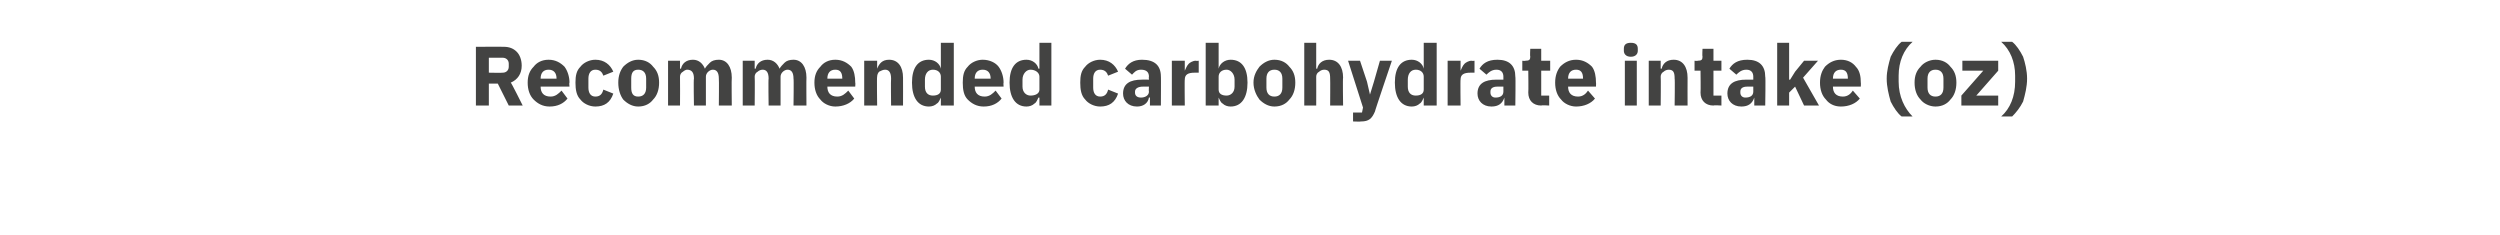 <?xml version="1.0" standalone="no"?><!DOCTYPE svg PUBLIC "-//W3C//DTD SVG 1.1//EN" "http://www.w3.org/Graphics/SVG/1.1/DTD/svg11.dtd"><svg xmlns="http://www.w3.org/2000/svg" version="1.1" width="251.1px" height="23.6px" viewBox="0 -4 251.1 23.6" style="top:-4px">  <desc>Recommended carbohydrate intake (oz)</desc>  <defs/>  <g id="Polygon157448">    <path d="M 49.1 4.4 L 50 4.4 L 51.1 6.6 L 52.5 6.6 C 52.5 6.6 51.33 4.25 51.3 4.3 C 52 4 52.4 3.4 52.4 2.6 C 52.4 2 52.2 1.5 51.9 1.2 C 51.6 0.9 51.2 0.7 50.6 0.7 C 50.63 0.69 47.8 0.7 47.8 0.7 L 47.8 6.6 L 49.1 6.6 L 49.1 4.4 Z M 49.1 3.3 L 49.1 1.8 C 49.1 1.8 50.47 1.8 50.5 1.8 C 50.8 1.8 51.1 2 51.1 2.4 C 51.1 2.4 51.1 2.7 51.1 2.7 C 51.1 3.1 50.8 3.3 50.5 3.3 C 50.47 3.33 49.1 3.3 49.1 3.3 Z M 57 5.9 C 57 5.9 56.4 5.1 56.4 5.1 C 56.1 5.4 55.8 5.7 55.3 5.7 C 54.6 5.7 54.3 5.3 54.3 4.7 C 54.32 4.73 54.3 4.7 54.3 4.7 L 57.2 4.7 C 57.2 4.7 57.15 4.29 57.2 4.3 C 57.2 3.7 57 3.1 56.7 2.7 C 56.3 2.3 55.8 2 55.1 2 C 54.4 2 53.9 2.3 53.6 2.7 C 53.2 3.1 53 3.6 53 4.3 C 53 5 53.2 5.6 53.6 6 C 54 6.4 54.5 6.7 55.2 6.7 C 56 6.7 56.6 6.4 57 5.9 Z M 55.9 3.9 C 55.87 3.86 55.9 3.9 55.9 3.9 L 54.3 3.9 C 54.3 3.9 54.32 3.86 54.3 3.9 C 54.3 3.3 54.6 3 55.1 3 C 55.6 3 55.9 3.3 55.9 3.9 Z M 61.6 5.4 C 61.6 5.4 60.6 5 60.6 5 C 60.5 5.4 60.3 5.7 59.8 5.7 C 59.3 5.7 59.1 5.3 59.1 4.8 C 59.1 4.8 59.1 3.9 59.1 3.9 C 59.1 3.4 59.3 3 59.8 3 C 60.3 3 60.5 3.3 60.6 3.6 C 60.6 3.6 61.6 3.2 61.6 3.2 C 61.3 2.5 60.7 2 59.8 2 C 59.2 2 58.6 2.3 58.3 2.7 C 57.9 3.1 57.8 3.6 57.8 4.3 C 57.8 5 57.9 5.6 58.3 6 C 58.6 6.4 59.2 6.7 59.8 6.7 C 60.7 6.7 61.3 6.3 61.6 5.4 Z M 65.6 6 C 66 5.6 66.2 5 66.2 4.3 C 66.2 3.6 66 3.1 65.6 2.7 C 65.3 2.3 64.8 2 64.1 2 C 63.5 2 63 2.3 62.6 2.7 C 62.3 3.1 62.1 3.6 62.1 4.3 C 62.1 5 62.3 5.6 62.6 6 C 63 6.4 63.5 6.7 64.1 6.7 C 64.8 6.7 65.3 6.4 65.6 6 Z M 63.4 4.8 C 63.4 4.8 63.4 3.9 63.4 3.9 C 63.4 3.3 63.6 3 64.1 3 C 64.6 3 64.9 3.3 64.9 3.9 C 64.9 3.9 64.9 4.8 64.9 4.8 C 64.9 5.4 64.6 5.7 64.1 5.7 C 63.6 5.7 63.4 5.4 63.4 4.8 Z M 68.3 6.6 C 68.3 6.6 68.32 3.7 68.3 3.7 C 68.3 3.5 68.4 3.3 68.6 3.2 C 68.7 3.1 68.9 3 69 3 C 69.5 3 69.7 3.3 69.7 3.9 C 69.65 3.89 69.7 6.6 69.7 6.6 L 70.9 6.6 C 70.9 6.6 70.9 3.7 70.9 3.7 C 70.9 3.3 71.3 3 71.6 3 C 72 3 72.2 3.3 72.2 3.9 C 72.23 3.89 72.2 6.6 72.2 6.6 L 73.5 6.6 C 73.5 6.6 73.47 3.79 73.5 3.8 C 73.5 2.7 73 2 72.2 2 C 71.8 2 71.5 2.1 71.3 2.3 C 71.1 2.5 70.9 2.7 70.8 2.9 C 70.8 2.9 70.8 2.9 70.8 2.9 C 70.6 2.4 70.2 2 69.6 2 C 68.9 2 68.5 2.4 68.4 2.9 C 68.37 2.89 68.3 2.9 68.3 2.9 L 68.3 2.1 L 67.1 2.1 L 67.1 6.6 L 68.3 6.6 Z M 75.8 6.6 C 75.8 6.6 75.83 3.7 75.8 3.7 C 75.8 3.5 75.9 3.3 76.1 3.2 C 76.2 3.1 76.4 3 76.6 3 C 77 3 77.2 3.3 77.2 3.9 C 77.16 3.89 77.2 6.6 77.2 6.6 L 78.4 6.6 C 78.4 6.6 78.41 3.7 78.4 3.7 C 78.4 3.3 78.8 3 79.1 3 C 79.5 3 79.7 3.3 79.7 3.9 C 79.74 3.89 79.7 6.6 79.7 6.6 L 81 6.6 C 81 6.6 80.98 3.79 81 3.8 C 81 2.7 80.5 2 79.7 2 C 79.3 2 79 2.1 78.8 2.3 C 78.6 2.5 78.4 2.7 78.3 2.9 C 78.3 2.9 78.3 2.9 78.3 2.9 C 78.1 2.4 77.7 2 77.1 2 C 76.4 2 76 2.4 75.9 2.9 C 75.88 2.89 75.8 2.9 75.8 2.9 L 75.8 2.1 L 74.6 2.1 L 74.6 6.6 L 75.8 6.6 Z M 85.8 5.9 C 85.8 5.9 85.2 5.1 85.2 5.1 C 84.9 5.4 84.6 5.7 84.1 5.7 C 83.4 5.7 83.1 5.3 83.1 4.7 C 83.1 4.73 83.1 4.7 83.1 4.7 L 85.9 4.7 C 85.9 4.7 85.93 4.29 85.9 4.3 C 85.9 3.7 85.8 3.1 85.5 2.7 C 85.1 2.3 84.6 2 83.9 2 C 83.2 2 82.7 2.3 82.4 2.7 C 82 3.1 81.8 3.6 81.8 4.3 C 81.8 5 82 5.6 82.4 6 C 82.7 6.4 83.3 6.7 83.9 6.7 C 84.7 6.7 85.4 6.4 85.8 5.9 Z M 84.6 3.9 C 84.65 3.86 84.6 3.9 84.6 3.9 L 83.1 3.9 C 83.1 3.9 83.1 3.86 83.1 3.9 C 83.1 3.3 83.4 3 83.9 3 C 84.4 3 84.6 3.3 84.6 3.9 Z M 88.1 6.6 C 88.1 6.6 88.06 3.7 88.1 3.7 C 88.1 3.5 88.2 3.3 88.3 3.2 C 88.5 3.1 88.7 3 88.9 3 C 89.3 3 89.5 3.3 89.5 3.9 C 89.47 3.89 89.5 6.6 89.5 6.6 L 90.7 6.6 C 90.7 6.6 90.71 3.79 90.7 3.8 C 90.7 2.7 90.2 2 89.3 2 C 88.6 2 88.3 2.4 88.1 2.9 C 88.11 2.89 88.1 2.9 88.1 2.9 L 88.1 2.1 L 86.8 2.1 L 86.8 6.6 L 88.1 6.6 Z M 94.5 6.6 L 95.8 6.6 L 95.8 0.3 L 94.5 0.3 L 94.5 2.9 C 94.5 2.9 94.48 2.88 94.5 2.9 C 94.4 2.4 93.9 2 93.3 2 C 92.2 2 91.6 2.8 91.6 4.3 C 91.6 5.8 92.2 6.7 93.3 6.7 C 93.6 6.7 93.9 6.6 94.1 6.4 C 94.3 6.3 94.4 6 94.5 5.8 C 94.48 5.81 94.5 5.8 94.5 5.8 L 94.5 6.6 Z M 92.9 4.7 C 92.9 4.7 92.9 4 92.9 4 C 92.9 3.4 93.2 3 93.7 3 C 94.2 3 94.5 3.3 94.5 3.7 C 94.5 3.7 94.5 5 94.5 5 C 94.5 5.4 94.2 5.6 93.7 5.6 C 93.2 5.6 92.9 5.3 92.9 4.7 Z M 100.6 5.9 C 100.6 5.9 100 5.1 100 5.1 C 99.7 5.4 99.4 5.7 98.9 5.7 C 98.2 5.7 97.9 5.3 97.9 4.7 C 97.94 4.73 97.9 4.7 97.9 4.7 L 100.8 4.7 C 100.8 4.7 100.77 4.29 100.8 4.3 C 100.8 3.7 100.6 3.1 100.3 2.7 C 100 2.3 99.4 2 98.7 2 C 98.1 2 97.5 2.3 97.2 2.7 C 96.8 3.1 96.7 3.6 96.7 4.3 C 96.7 5 96.8 5.6 97.2 6 C 97.6 6.4 98.1 6.7 98.8 6.7 C 99.6 6.7 100.2 6.4 100.6 5.9 Z M 99.5 3.9 C 99.48 3.86 99.5 3.9 99.5 3.9 L 97.9 3.9 C 97.9 3.9 97.94 3.86 97.9 3.9 C 97.9 3.3 98.2 3 98.7 3 C 99.2 3 99.5 3.3 99.5 3.9 Z M 104.4 6.6 L 105.6 6.6 L 105.6 0.3 L 104.4 0.3 L 104.4 2.9 C 104.4 2.9 104.31 2.88 104.3 2.9 C 104.2 2.4 103.7 2 103.1 2 C 102 2 101.4 2.8 101.4 4.3 C 101.4 5.8 102 6.7 103.1 6.7 C 103.4 6.7 103.7 6.6 103.9 6.4 C 104.1 6.3 104.2 6 104.3 5.8 C 104.31 5.81 104.4 5.8 104.4 5.8 L 104.4 6.6 Z M 102.7 4.7 C 102.7 4.7 102.7 4 102.7 4 C 102.7 3.4 103.1 3 103.5 3 C 104 3 104.4 3.3 104.4 3.7 C 104.4 3.7 104.4 5 104.4 5 C 104.4 5.4 104 5.6 103.5 5.6 C 103.1 5.6 102.7 5.3 102.7 4.7 Z M 112.3 5.4 C 112.3 5.4 111.3 5 111.3 5 C 111.2 5.4 111 5.7 110.5 5.7 C 110 5.7 109.8 5.3 109.8 4.8 C 109.8 4.8 109.8 3.9 109.8 3.9 C 109.8 3.4 110 3 110.5 3 C 111 3 111.2 3.3 111.3 3.6 C 111.3 3.6 112.3 3.2 112.3 3.2 C 112 2.5 111.4 2 110.5 2 C 109.9 2 109.3 2.3 109 2.7 C 108.6 3.1 108.5 3.6 108.5 4.3 C 108.5 5 108.6 5.6 109 6 C 109.3 6.4 109.9 6.7 110.5 6.7 C 111.4 6.7 112 6.3 112.3 5.4 Z M 116.6 3.7 C 116.62 3.65 116.6 6.6 116.6 6.6 L 115.5 6.6 L 115.5 5.8 C 115.5 5.8 115.45 5.78 115.4 5.8 C 115.3 6.4 114.8 6.7 114.2 6.7 C 113.3 6.7 112.8 6.1 112.8 5.4 C 112.8 4.4 113.5 4 114.7 4 C 114.68 3.99 115.4 4 115.4 4 C 115.4 4 115.37 3.71 115.4 3.7 C 115.4 3.3 115.2 3 114.6 3 C 114.1 3 113.9 3.3 113.7 3.5 C 113.7 3.5 113 2.9 113 2.9 C 113.3 2.4 113.8 2 114.7 2 C 116 2 116.6 2.6 116.6 3.7 Z M 115.4 4.7 C 115.4 4.7 114.77 4.7 114.8 4.7 C 114.3 4.7 114 4.9 114 5.2 C 114 5.2 114 5.3 114 5.3 C 114 5.6 114.2 5.8 114.6 5.8 C 115 5.8 115.4 5.6 115.4 5.2 C 115.37 5.22 115.4 4.7 115.4 4.7 Z M 119 6.6 C 119 6.6 118.97 3.97 119 4 C 119 3.5 119.3 3.3 120 3.3 C 120.04 3.3 120.4 3.3 120.4 3.3 L 120.4 2.1 C 120.4 2.1 120.14 2.14 120.1 2.1 C 119.8 2.1 119.5 2.3 119.4 2.4 C 119.2 2.6 119.1 2.9 119 3.1 C 119.01 3.1 119 3.1 119 3.1 L 119 2.1 L 117.7 2.1 L 117.7 6.6 L 119 6.6 Z M 121.1 6.6 L 122.4 6.6 L 122.4 5.8 C 122.4 5.8 122.4 5.81 122.4 5.8 C 122.5 6 122.6 6.3 122.8 6.4 C 123 6.6 123.3 6.7 123.6 6.7 C 124.7 6.7 125.3 5.8 125.3 4.3 C 125.3 2.8 124.7 2 123.6 2 C 123 2 122.5 2.4 122.4 2.9 C 122.4 2.88 122.4 2.9 122.4 2.9 L 122.4 0.3 L 121.1 0.3 L 121.1 6.6 Z M 122.4 5 C 122.4 5 122.4 3.7 122.4 3.7 C 122.4 3.3 122.7 3 123.2 3 C 123.6 3 124 3.4 124 4 C 124 4 124 4.7 124 4.7 C 124 5.3 123.6 5.6 123.2 5.6 C 122.7 5.6 122.4 5.4 122.4 5 Z M 129.5 6 C 129.9 5.6 130.1 5 130.1 4.3 C 130.1 3.6 129.9 3.1 129.5 2.7 C 129.2 2.3 128.7 2 128 2 C 127.4 2 126.9 2.3 126.5 2.7 C 126.2 3.1 125.9 3.6 125.9 4.3 C 125.9 5 126.2 5.6 126.5 6 C 126.9 6.4 127.4 6.7 128 6.7 C 128.7 6.7 129.2 6.4 129.5 6 Z M 127.2 4.8 C 127.2 4.8 127.2 3.9 127.2 3.9 C 127.2 3.3 127.5 3 128 3 C 128.5 3 128.8 3.3 128.8 3.9 C 128.8 3.9 128.8 4.8 128.8 4.8 C 128.8 5.4 128.5 5.7 128 5.7 C 127.5 5.7 127.2 5.4 127.2 4.8 Z M 131 6.6 L 132.2 6.6 C 132.2 6.6 132.21 3.7 132.2 3.7 C 132.2 3.5 132.3 3.3 132.5 3.2 C 132.6 3.1 132.8 3 133 3 C 133.5 3 133.6 3.3 133.6 3.9 C 133.62 3.89 133.6 6.6 133.6 6.6 L 134.9 6.6 C 134.9 6.6 134.86 3.79 134.9 3.8 C 134.9 2.7 134.4 2 133.5 2 C 132.8 2 132.4 2.4 132.3 2.9 C 132.26 2.89 132.2 2.9 132.2 2.9 L 132.2 0.3 L 131 0.3 L 131 6.6 Z M 138 4.2 L 137.6 5.5 L 137.6 5.5 L 137.3 4.2 L 136.6 2.1 L 135.4 2.1 L 136.9 6.8 L 136.8 7.3 L 135.9 7.3 L 135.9 8.2 C 135.9 8.2 136.71 8.23 136.7 8.2 C 137.5 8.2 137.8 7.9 138.1 7.2 C 138.06 7.23 139.8 2.1 139.8 2.1 L 138.6 2.1 L 138 4.2 Z M 143 6.6 L 144.3 6.6 L 144.3 0.3 L 143 0.3 L 143 2.9 C 143 2.9 142.98 2.88 143 2.9 C 142.9 2.4 142.4 2 141.8 2 C 140.7 2 140.1 2.8 140.1 4.3 C 140.1 5.8 140.7 6.7 141.8 6.7 C 142.1 6.7 142.4 6.6 142.6 6.4 C 142.8 6.3 142.9 6 143 5.8 C 142.98 5.81 143 5.8 143 5.8 L 143 6.6 Z M 141.4 4.7 C 141.4 4.7 141.4 4 141.4 4 C 141.4 3.4 141.7 3 142.2 3 C 142.7 3 143 3.3 143 3.7 C 143 3.7 143 5 143 5 C 143 5.4 142.7 5.6 142.2 5.6 C 141.7 5.6 141.4 5.3 141.4 4.7 Z M 146.7 6.6 C 146.7 6.6 146.67 3.97 146.7 4 C 146.7 3.5 147 3.3 147.7 3.3 C 147.75 3.3 148.1 3.3 148.1 3.3 L 148.1 2.1 C 148.1 2.1 147.84 2.14 147.8 2.1 C 147.5 2.1 147.2 2.3 147.1 2.4 C 146.9 2.6 146.8 2.9 146.7 3.1 C 146.71 3.1 146.7 3.1 146.7 3.1 L 146.7 2.1 L 145.4 2.1 L 145.4 6.6 L 146.7 6.6 Z M 152.2 3.7 C 152.24 3.65 152.2 6.6 152.2 6.6 L 151.1 6.6 L 151.1 5.8 C 151.1 5.8 151.07 5.78 151.1 5.8 C 150.9 6.4 150.5 6.7 149.8 6.7 C 148.9 6.7 148.4 6.1 148.4 5.4 C 148.4 4.4 149.1 4 150.3 4 C 150.3 3.99 151 4 151 4 C 151 4 151 3.71 151 3.7 C 151 3.3 150.8 3 150.3 3 C 149.8 3 149.5 3.3 149.3 3.5 C 149.3 3.5 148.6 2.9 148.6 2.9 C 148.9 2.4 149.4 2 150.4 2 C 151.6 2 152.2 2.6 152.2 3.7 Z M 151 4.7 C 151 4.7 150.39 4.7 150.4 4.7 C 149.9 4.7 149.7 4.9 149.7 5.2 C 149.7 5.2 149.7 5.3 149.7 5.3 C 149.7 5.6 149.9 5.8 150.2 5.8 C 150.7 5.8 151 5.6 151 5.2 C 151 5.22 151 4.7 151 4.7 Z M 155.6 6.6 L 155.6 5.6 L 154.8 5.6 L 154.8 3.1 L 155.7 3.1 L 155.7 2.1 L 154.8 2.1 L 154.8 0.9 L 153.7 0.9 C 153.7 0.9 153.66 1.67 153.7 1.7 C 153.7 2 153.6 2.1 153.2 2.1 C 153.22 2.14 152.9 2.1 152.9 2.1 L 152.9 3.1 L 153.5 3.1 C 153.5 3.1 153.53 5.27 153.5 5.3 C 153.5 6.1 154 6.6 154.8 6.6 C 154.84 6.55 155.6 6.6 155.6 6.6 Z M 160.2 5.9 C 160.2 5.9 159.5 5.1 159.5 5.1 C 159.3 5.4 159 5.7 158.5 5.7 C 157.8 5.7 157.5 5.3 157.5 4.7 C 157.49 4.73 157.5 4.7 157.5 4.7 L 160.3 4.7 C 160.3 4.7 160.32 4.29 160.3 4.3 C 160.3 3.7 160.2 3.1 159.9 2.7 C 159.5 2.3 159 2 158.3 2 C 157.6 2 157.1 2.3 156.7 2.7 C 156.4 3.1 156.2 3.6 156.2 4.3 C 156.2 5 156.4 5.6 156.8 6 C 157.1 6.4 157.7 6.7 158.3 6.7 C 159.1 6.7 159.8 6.4 160.2 5.9 Z M 159 3.9 C 159.04 3.86 159 3.9 159 3.9 L 157.5 3.9 C 157.5 3.9 157.49 3.86 157.5 3.9 C 157.5 3.3 157.8 3 158.3 3 C 158.8 3 159 3.3 159 3.9 Z M 164.5 1.1 C 164.5 1.1 164.5 0.9 164.5 0.9 C 164.5 0.5 164.3 0.3 163.8 0.3 C 163.3 0.3 163.1 0.5 163.1 0.9 C 163.1 0.9 163.1 1.1 163.1 1.1 C 163.1 1.4 163.3 1.7 163.8 1.7 C 164.3 1.7 164.5 1.4 164.5 1.1 Z M 163.2 6.6 L 164.4 6.6 L 164.4 2.1 L 163.2 2.1 L 163.2 6.6 Z M 166.8 6.6 C 166.8 6.6 166.83 3.7 166.8 3.7 C 166.8 3.5 166.9 3.3 167.1 3.2 C 167.2 3.1 167.4 3 167.6 3 C 168.1 3 168.2 3.3 168.2 3.9 C 168.24 3.89 168.2 6.6 168.2 6.6 L 169.5 6.6 C 169.5 6.6 169.49 3.79 169.5 3.8 C 169.5 2.7 169 2 168.1 2 C 167.4 2 167 2.4 166.9 2.9 C 166.88 2.89 166.8 2.9 166.8 2.9 L 166.8 2.1 L 165.6 2.1 L 165.6 6.6 L 166.8 6.6 Z M 172.9 6.6 L 172.9 5.6 L 172.1 5.6 L 172.1 3.1 L 172.9 3.1 L 172.9 2.1 L 172.1 2.1 L 172.1 0.9 L 171 0.9 C 171 0.9 170.96 1.67 171 1.7 C 171 2 170.9 2.1 170.5 2.1 C 170.52 2.14 170.2 2.1 170.2 2.1 L 170.2 3.1 L 170.8 3.1 C 170.8 3.1 170.83 5.27 170.8 5.3 C 170.8 6.1 171.3 6.6 172.1 6.6 C 172.14 6.55 172.9 6.6 172.9 6.6 Z M 177.3 3.7 C 177.35 3.65 177.3 6.6 177.3 6.6 L 176.2 6.6 L 176.2 5.8 C 176.2 5.8 176.18 5.78 176.2 5.8 C 176 6.4 175.6 6.7 174.9 6.7 C 174 6.7 173.5 6.1 173.5 5.4 C 173.5 4.4 174.2 4 175.4 4 C 175.41 3.99 176.1 4 176.1 4 C 176.1 4 176.1 3.71 176.1 3.7 C 176.1 3.3 175.9 3 175.4 3 C 174.9 3 174.6 3.3 174.4 3.5 C 174.4 3.5 173.7 2.9 173.7 2.9 C 174 2.4 174.5 2 175.5 2 C 176.7 2 177.3 2.6 177.3 3.7 Z M 176.1 4.7 C 176.1 4.7 175.5 4.7 175.5 4.7 C 175 4.7 174.8 4.9 174.8 5.2 C 174.8 5.2 174.8 5.3 174.8 5.3 C 174.8 5.6 175 5.8 175.3 5.8 C 175.8 5.8 176.1 5.6 176.1 5.2 C 176.1 5.22 176.1 4.7 176.1 4.7 Z M 178.5 6.6 L 179.7 6.6 L 179.7 5.3 L 180.3 4.7 L 181.2 6.6 L 182.7 6.6 L 181.1 3.8 L 182.6 2.1 L 181.2 2.1 L 180.3 3.2 L 179.8 4 L 179.7 4 L 179.7 0.3 L 178.5 0.3 L 178.5 6.6 Z M 186.8 5.9 C 186.8 5.9 186.1 5.1 186.1 5.1 C 185.9 5.4 185.6 5.7 185.1 5.7 C 184.4 5.7 184.1 5.3 184.1 4.7 C 184.08 4.73 184.1 4.7 184.1 4.7 L 186.9 4.7 C 186.9 4.7 186.92 4.29 186.9 4.3 C 186.9 3.7 186.8 3.1 186.4 2.7 C 186.1 2.3 185.6 2 184.9 2 C 184.2 2 183.7 2.3 183.3 2.7 C 183 3.1 182.8 3.6 182.8 4.3 C 182.8 5 183 5.6 183.4 6 C 183.7 6.4 184.2 6.7 184.9 6.7 C 185.7 6.7 186.4 6.4 186.8 5.9 Z M 185.6 3.9 C 185.63 3.86 185.6 3.9 185.6 3.9 L 184.1 3.9 C 184.1 3.9 184.08 3.86 184.1 3.9 C 184.1 3.3 184.4 3 184.9 3 C 185.4 3 185.6 3.3 185.6 3.9 Z M 189.9 6.2 C 190.2 6.8 190.6 7.4 191 7.7 C 191 7.7 192.1 7.7 192.1 7.7 C 191.3 6.9 190.7 5.7 190.7 4.2 C 190.7 4.2 190.7 3.6 190.7 3.6 C 190.7 2.2 191.2 1 192.1 0.2 C 192.1 0.2 191 0.2 191 0.2 C 190.6 0.5 190.2 1.1 189.9 1.7 C 189.7 2.4 189.5 3.1 189.5 3.9 C 189.5 4.7 189.7 5.5 189.9 6.2 Z M 195.9 6 C 196.3 5.6 196.5 5 196.5 4.3 C 196.5 3.6 196.3 3.1 195.9 2.7 C 195.6 2.3 195.1 2 194.4 2 C 193.8 2 193.2 2.3 192.9 2.7 C 192.5 3.1 192.3 3.6 192.3 4.3 C 192.3 5 192.5 5.6 192.9 6 C 193.2 6.4 193.8 6.7 194.4 6.7 C 195.1 6.7 195.6 6.4 195.9 6 Z M 193.6 4.8 C 193.6 4.8 193.6 3.9 193.6 3.9 C 193.6 3.3 193.9 3 194.4 3 C 194.9 3 195.2 3.3 195.2 3.9 C 195.2 3.9 195.2 4.8 195.2 4.8 C 195.2 5.4 194.9 5.7 194.4 5.7 C 193.9 5.7 193.6 5.4 193.6 4.8 Z M 200.7 6.6 L 200.7 5.6 L 198.5 5.6 L 200.7 3.1 L 200.7 2.1 L 197.1 2.1 L 197.1 3.1 L 199.2 3.1 L 197 5.6 L 197 6.6 L 200.7 6.6 Z M 203.2 1.7 C 202.9 1.1 202.5 0.5 202.1 0.2 C 202.1 0.2 201 0.2 201 0.2 C 201.9 1 202.4 2.2 202.4 3.6 C 202.4 3.6 202.4 4.2 202.4 4.2 C 202.4 5.7 201.9 6.9 201 7.7 C 201 7.7 202.1 7.7 202.1 7.7 C 202.5 7.3 202.9 6.8 203.2 6.2 C 203.4 5.5 203.6 4.7 203.6 3.9 C 203.6 3.1 203.4 2.3 203.2 1.7 Z " stroke="none" fill="#434342"/>  </g></svg>
